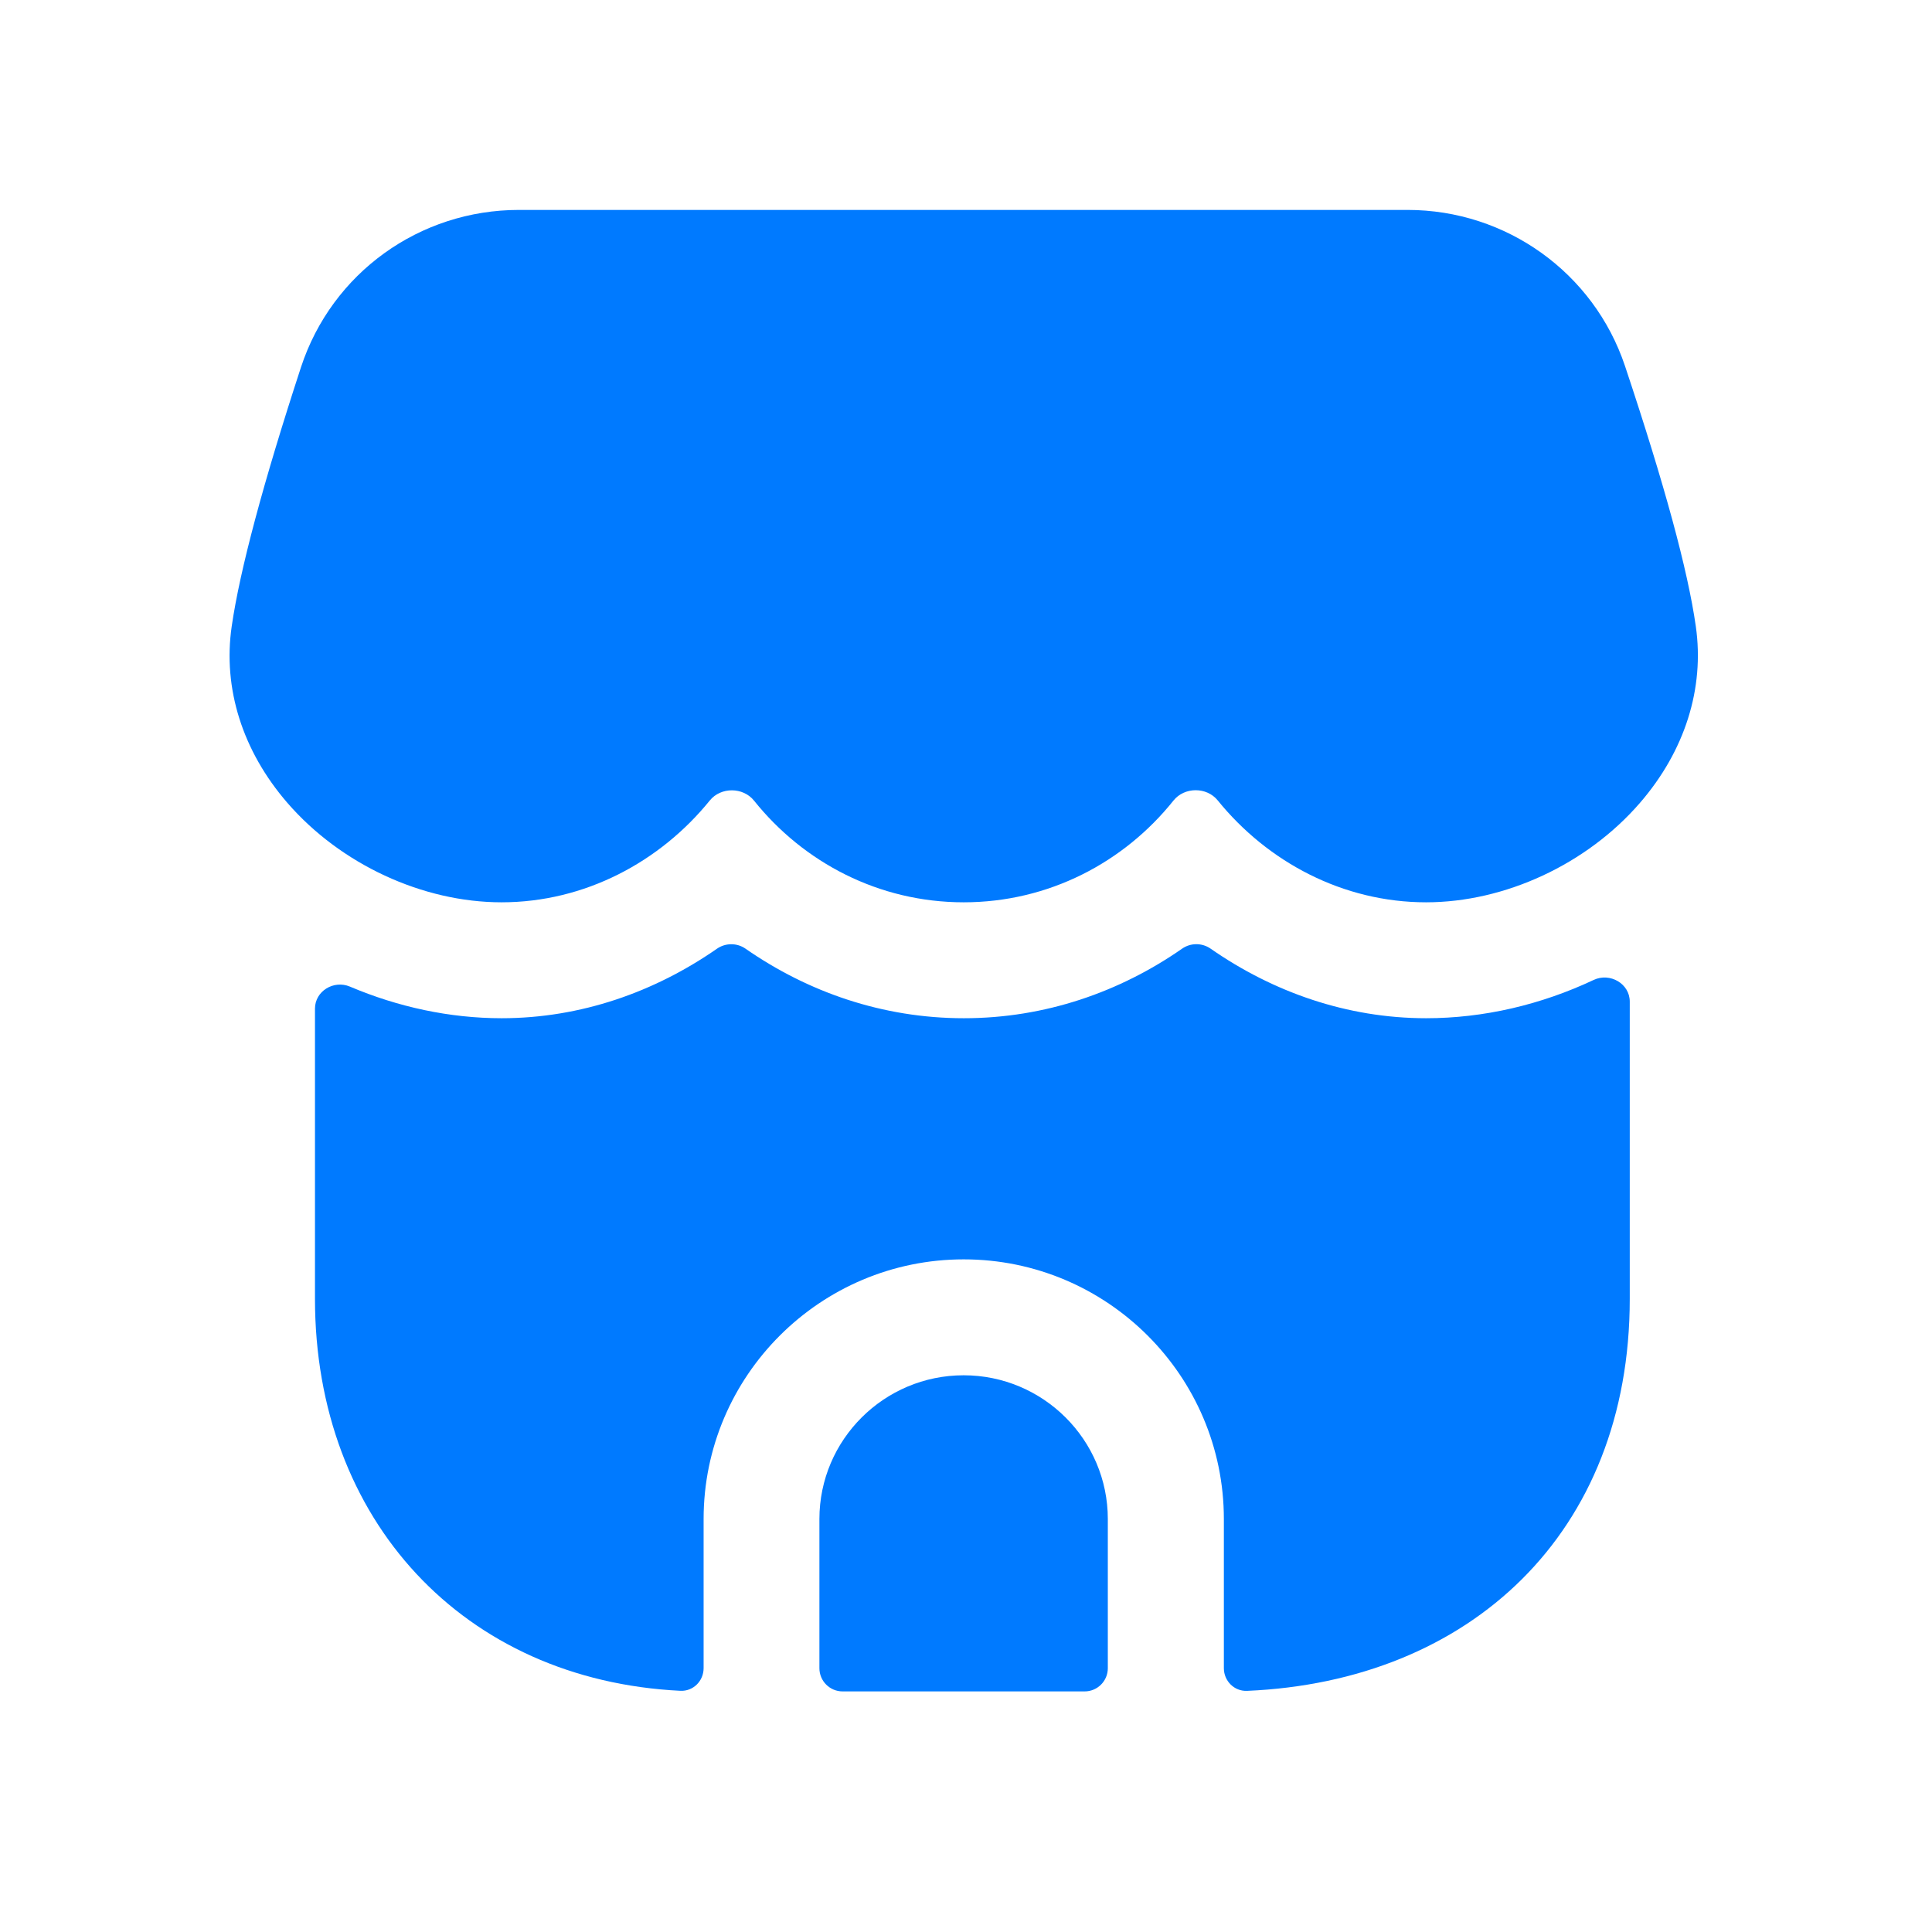 <svg width="32" height="32" viewBox="0 0 32 32" fill="none" xmlns="http://www.w3.org/2000/svg">
<path fill-rule="evenodd" clip-rule="evenodd" d="M15.961 22.779C14.644 22.779 13.572 23.847 13.572 25.16V27.631C13.572 27.843 13.744 28.015 13.956 28.015H17.965C18.177 28.015 18.349 27.843 18.349 27.631V25.16C18.349 23.847 17.278 22.779 15.961 22.779Z" fill="#007AFF"/>
<path fill-rule="evenodd" clip-rule="evenodd" d="M20.052 15.713C19.91 15.614 19.721 15.614 19.579 15.713C18.548 16.43 17.311 16.865 15.964 16.865C14.617 16.865 13.379 16.43 12.348 15.713C12.207 15.615 12.018 15.615 11.876 15.713C10.848 16.428 9.623 16.865 8.308 16.865C7.448 16.865 6.592 16.679 5.795 16.341C5.528 16.228 5.217 16.416 5.217 16.706V21.512C5.217 25.182 7.682 27.829 11.27 28.005C11.482 28.015 11.654 27.842 11.654 27.63V25.16C11.654 22.788 13.587 20.859 15.962 20.859C18.338 20.859 20.271 22.788 20.271 25.16V27.63C20.271 27.842 20.443 28.015 20.655 28.006C24.34 27.848 26.994 25.401 26.994 21.512V16.59C26.994 16.292 26.666 16.104 26.396 16.231C25.526 16.641 24.575 16.865 23.621 16.865C22.306 16.865 21.079 16.428 20.052 15.713Z" fill="#007AFF"/>
<path fill-rule="evenodd" clip-rule="evenodd" d="M28.088 10.374C27.955 9.441 27.572 8.032 26.915 6.062C26.397 4.516 24.948 3.477 23.313 3.477H8.595C6.947 3.477 5.498 4.522 4.986 6.08C4.359 7.998 3.973 9.441 3.838 10.373C3.688 11.4 4.016 12.439 4.76 13.298C5.64 14.314 6.999 14.945 8.307 14.945C9.685 14.945 10.931 14.277 11.757 13.258C11.939 13.033 12.308 13.035 12.489 13.261C13.307 14.283 14.554 14.945 15.962 14.945C17.371 14.945 18.619 14.283 19.437 13.259C19.618 13.033 19.987 13.031 20.169 13.257C20.995 14.276 22.241 14.945 23.621 14.945C24.926 14.945 26.284 14.314 27.162 13.299C27.907 12.439 28.235 11.401 28.088 10.374Z" fill="#007AFF"/>
</svg>

